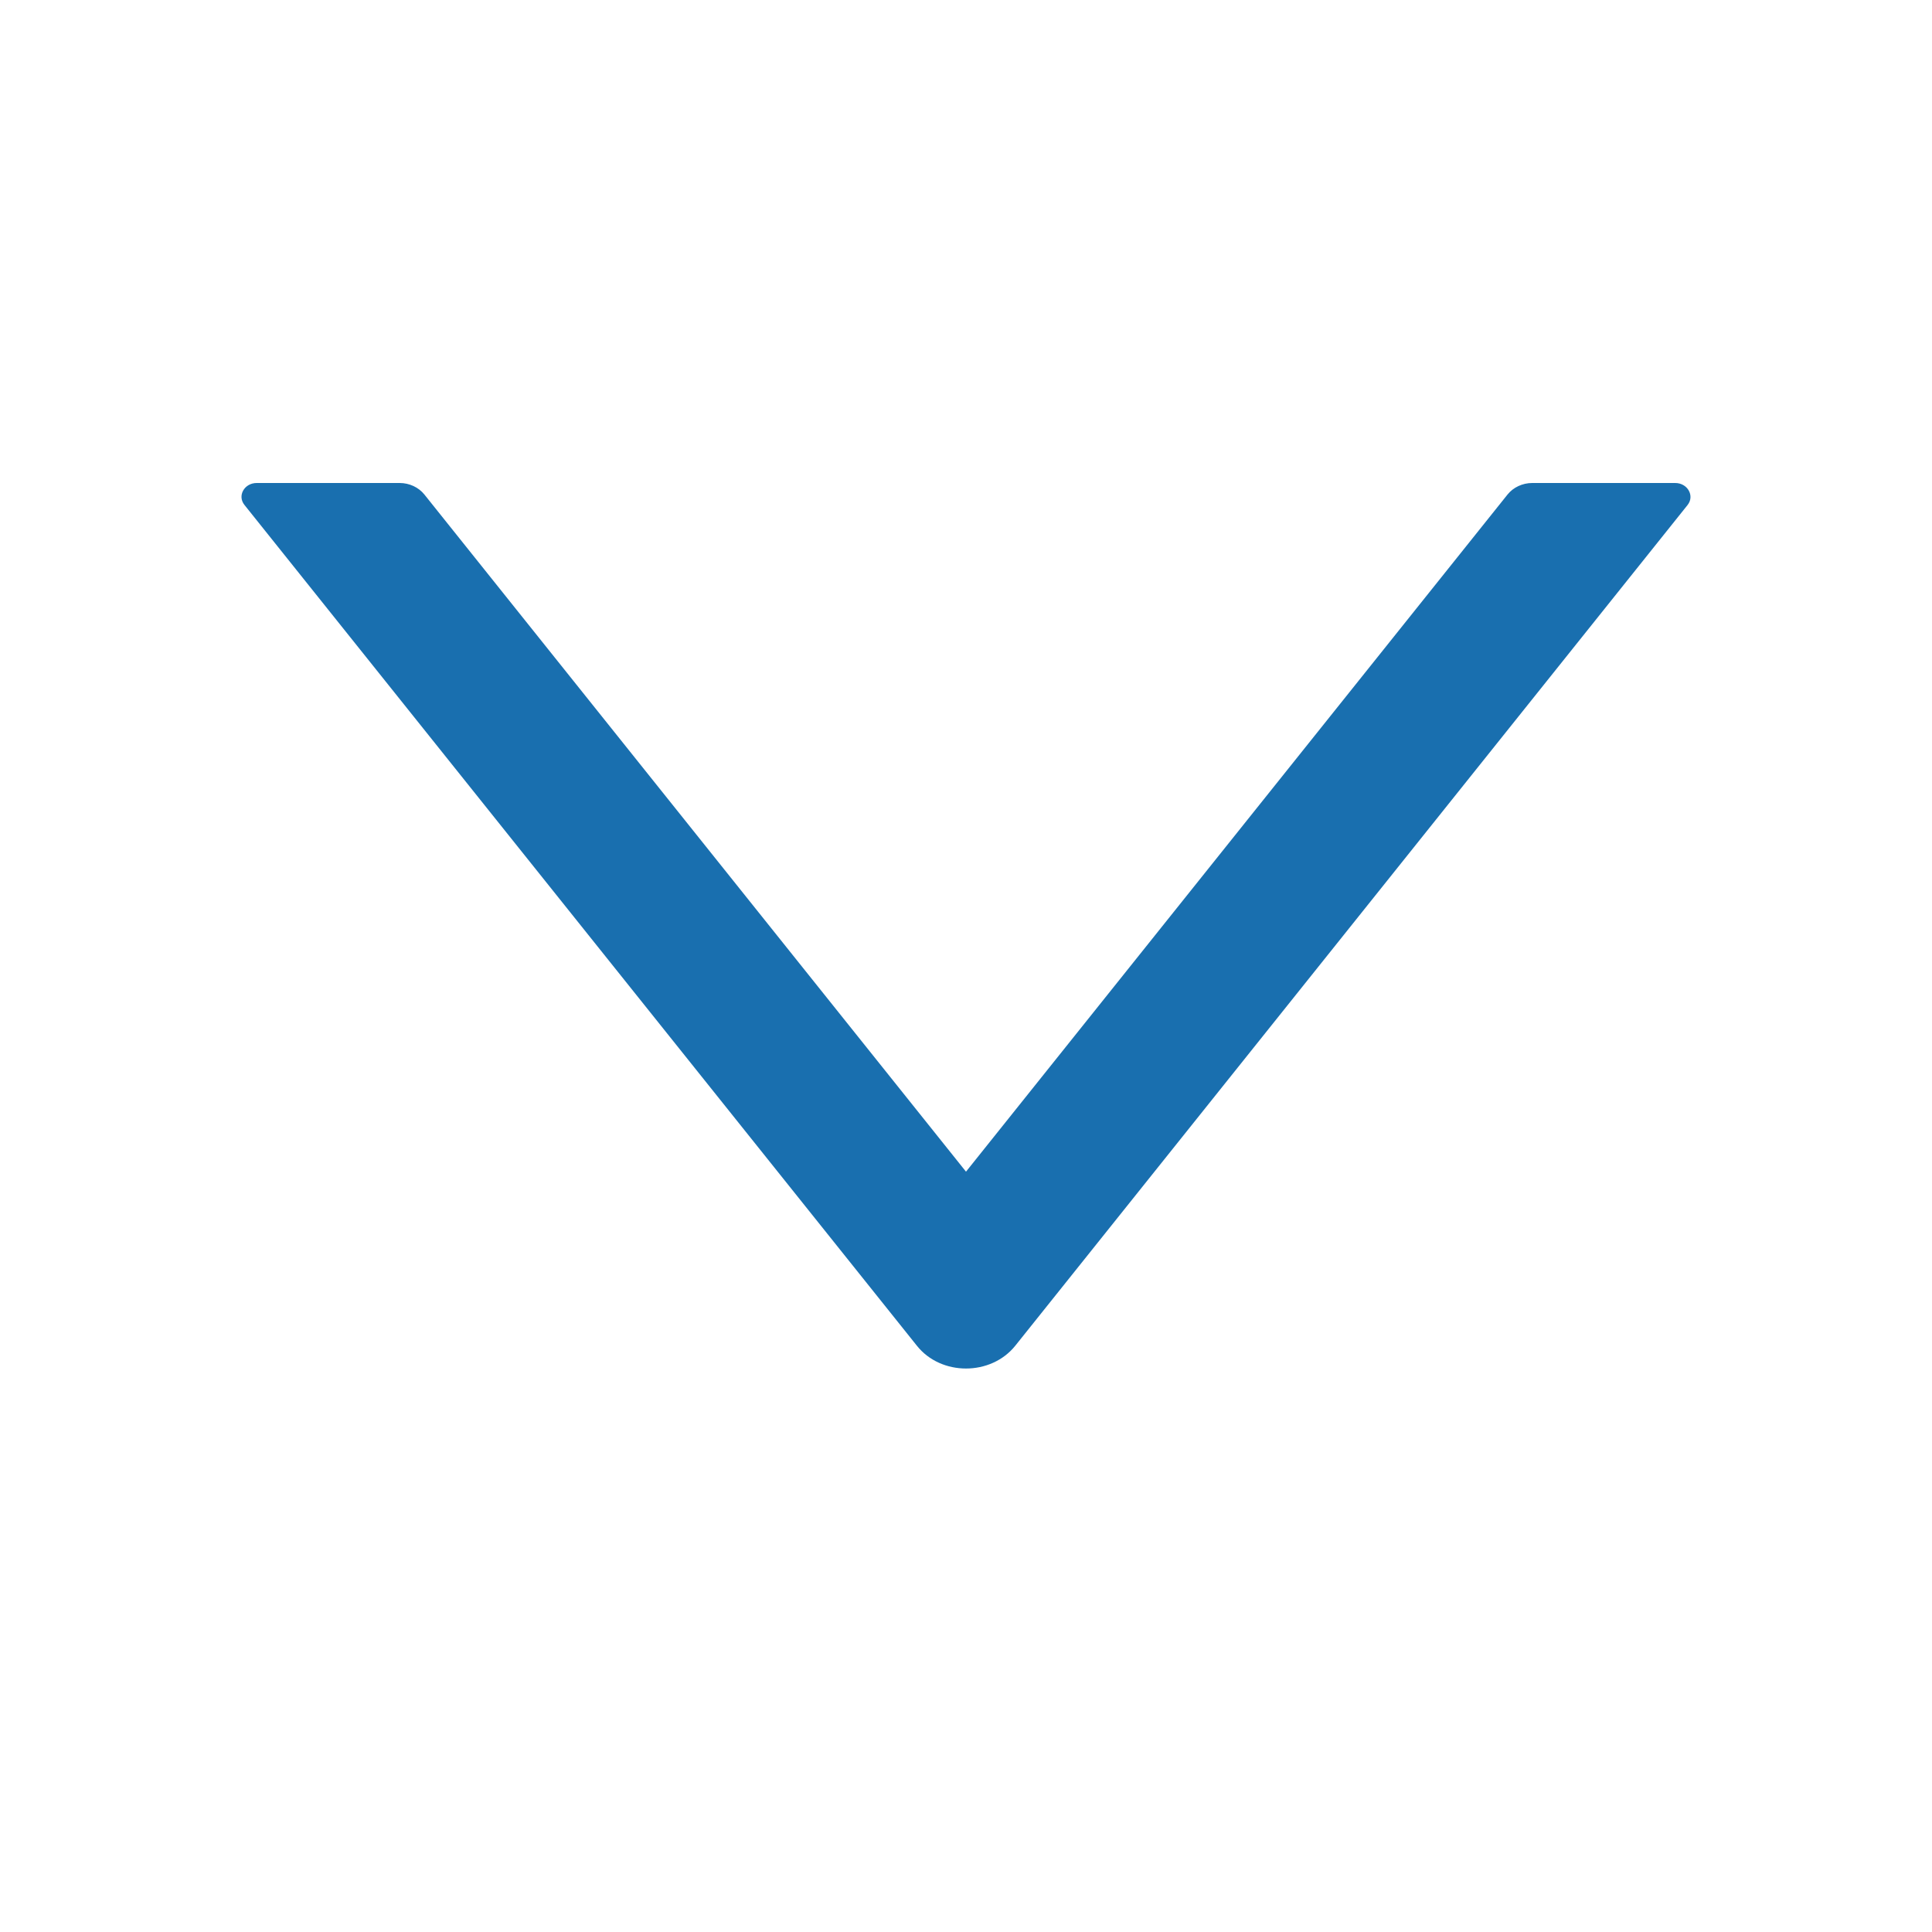 <svg width="24" height="24" viewBox="0 0 24 24" fill="none" xmlns="http://www.w3.org/2000/svg">
<path d="M3.189 6H4.965C5.086 6 5.2 6.054 5.271 6.142L12 14.555L18.728 6.142C18.799 6.054 18.913 6 19.034 6H20.81C20.964 6 21.054 6.159 20.964 6.273L12.613 16.716C12.31 17.095 11.689 17.095 11.389 16.716L3.037 6.273C2.945 6.159 3.035 6 3.189 6Z" fill="#196FAF"/>
</svg>
